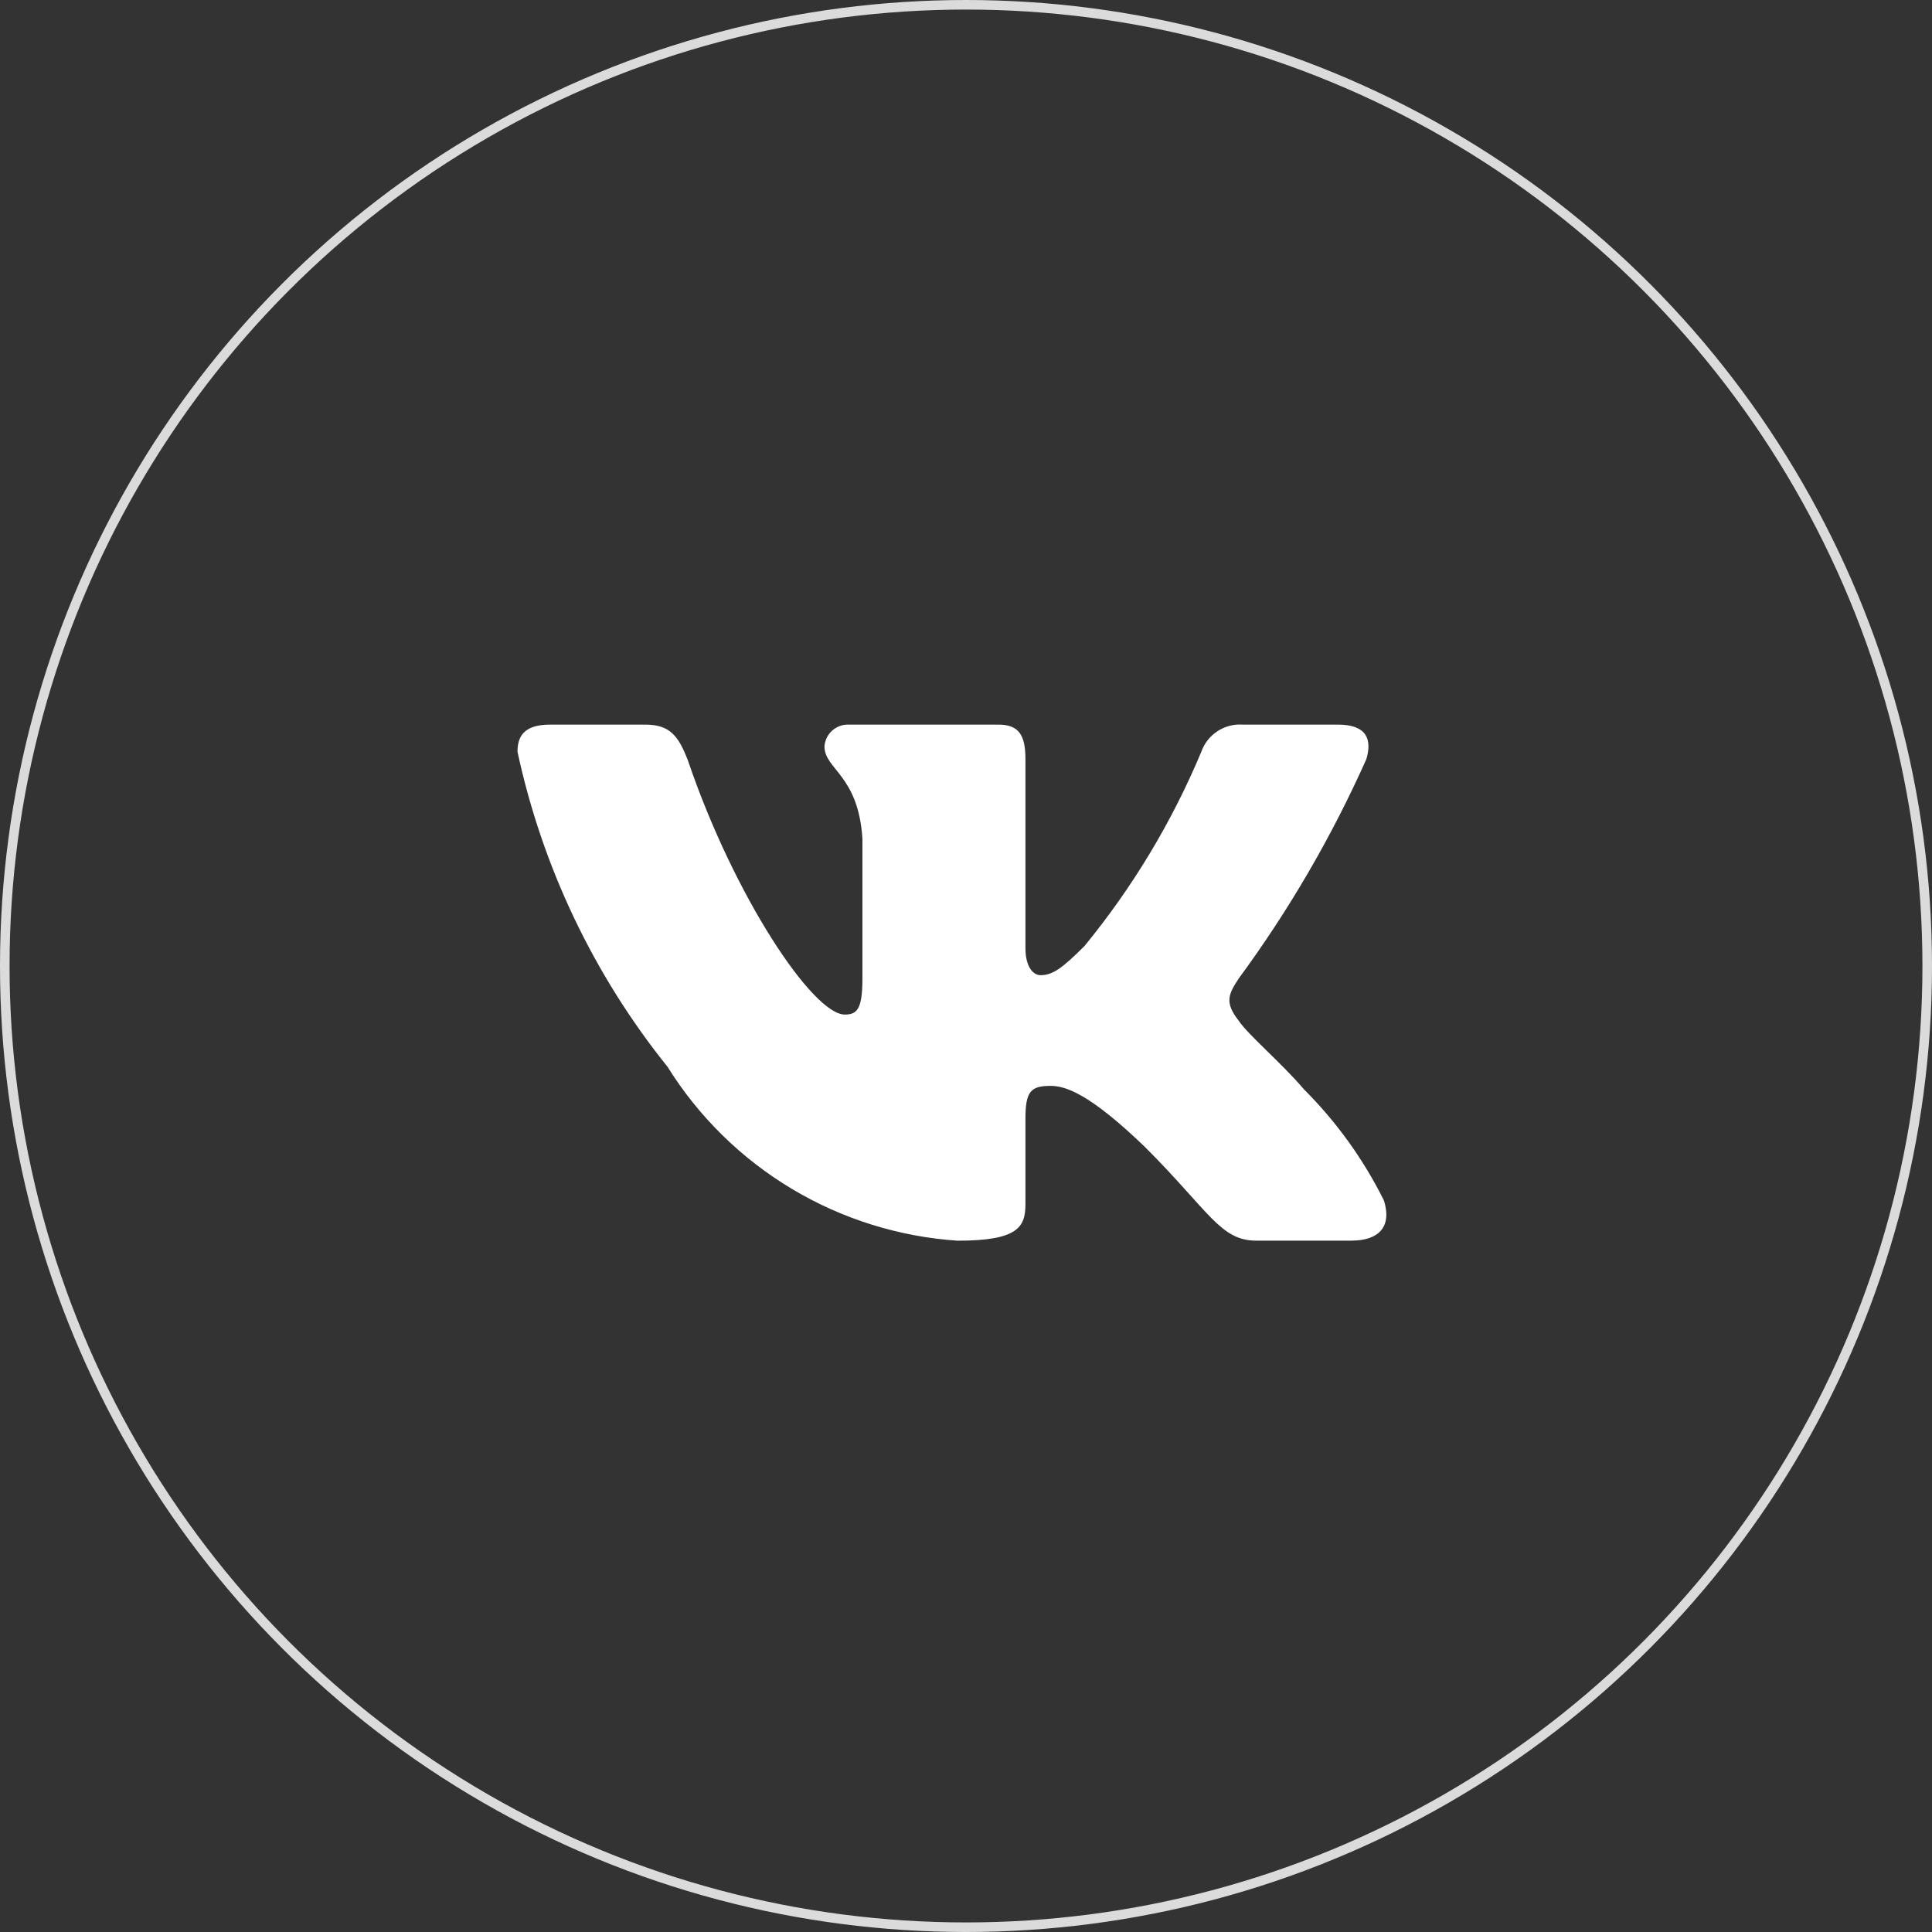 <?xml version="1.0" encoding="UTF-8"?> <svg xmlns="http://www.w3.org/2000/svg" width="202" height="202" viewBox="0 0 202 202" fill="none"><rect x="0" y="0" width="202" height="202" fill="#333333" stroke="none"/> <circle cx="101" cy="101" r="100.5" stroke="#DBDBDB"></circle> <path d="M141.295 129.715H131.351C127.588 129.715 126.457 126.668 119.709 119.92C113.82 114.243 111.333 113.534 109.84 113.534C107.782 113.534 107.216 114.1 107.216 116.942V125.884C107.216 128.304 106.432 129.721 100.114 129.721C93.982 129.309 88.036 127.446 82.765 124.286C77.494 121.126 73.049 116.758 69.797 111.544C62.076 101.933 56.704 90.654 54.107 78.603C54.107 77.11 54.673 75.761 57.515 75.761H67.453C70.008 75.761 70.929 76.899 71.93 79.523C76.756 93.727 84.99 106.077 88.329 106.077C89.611 106.077 90.17 105.512 90.17 102.315V87.689C89.747 81.016 86.203 80.45 86.203 78.037C86.248 77.401 86.54 76.807 87.016 76.382C87.492 75.957 88.114 75.734 88.752 75.761H104.374C106.507 75.761 107.216 76.824 107.216 79.38V99.119C107.216 101.252 108.136 101.961 108.777 101.961C110.058 101.961 111.046 101.252 113.391 98.907C118.427 92.766 122.541 85.924 125.605 78.596C125.918 77.716 126.511 76.963 127.292 76.451C128.073 75.939 129.001 75.696 129.933 75.761H139.877C142.856 75.761 143.49 77.254 142.856 79.38C139.24 87.48 134.766 95.169 129.51 102.315C128.44 103.951 128.011 104.803 129.51 106.718C130.499 108.211 133.982 111.121 136.326 113.888C139.733 117.287 142.563 121.219 144.703 125.53C145.555 128.297 144.13 129.715 141.295 129.715Z" fill="white"></path> </svg> 